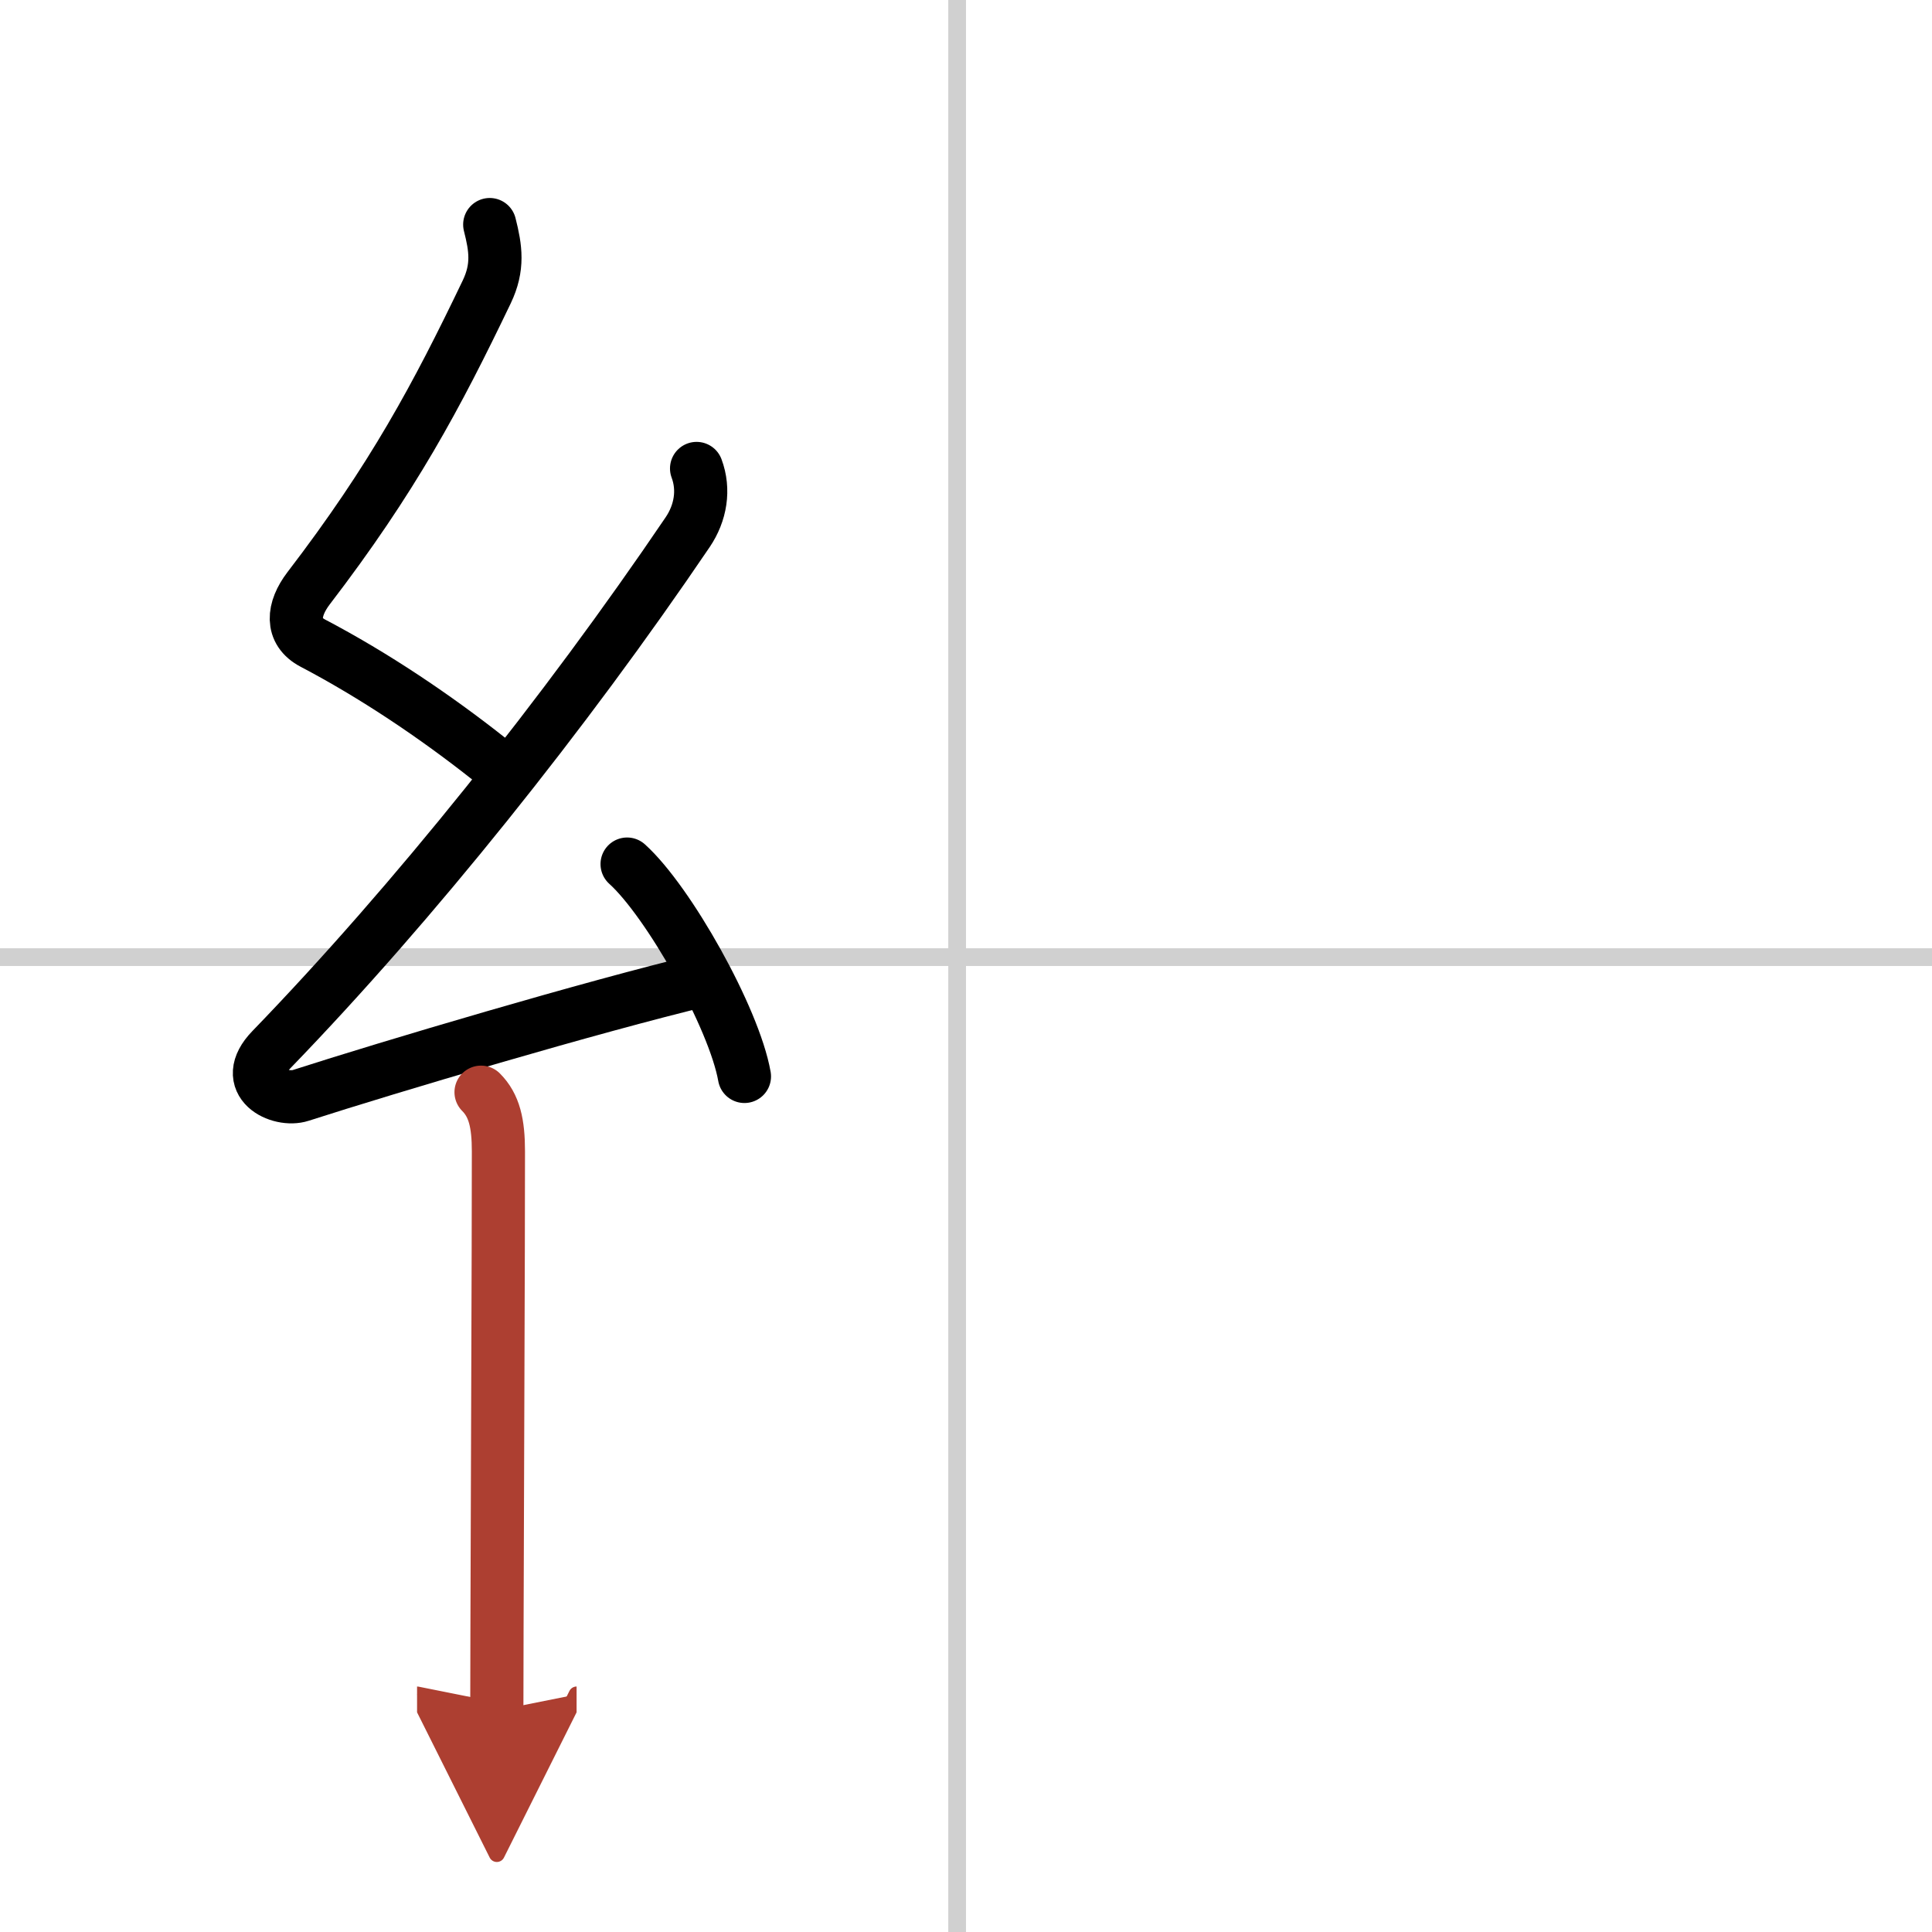 <svg width="400" height="400" viewBox="0 0 109 109" xmlns="http://www.w3.org/2000/svg"><defs><marker id="a" markerWidth="4" orient="auto" refX="1" refY="5" viewBox="0 0 10 10"><polyline points="0 0 10 5 0 10 1 5" fill="#ad3f31" stroke="#ad3f31"/></marker></defs><g fill="none" stroke="#000" stroke-linecap="round" stroke-linejoin="round" stroke-width="3"><rect width="100%" height="100%" fill="#fff" stroke="#fff"/><line x1="54" x2="54" y2="109" stroke="#d0d0d0" stroke-width="1"/><line x2="109" y1="54" y2="54" stroke="#d0d0d0" stroke-width="1"/><path d="m27.63 12.67c0.34 1.34 0.5 2.4-0.17 3.8-2.83 5.9-5.3 10.52-10.05 16.72-0.9 1.18-1.03 2.43 0.25 3.1 3.41 1.79 6.88 4.11 9.97 6.56"/><path d="m39.3 26.43c0.45 1.2 0.23 2.51-0.5 3.59-6.93 10.23-15.49 20.93-23.48 29.19-1.83 1.89 0.46 2.98 1.65 2.59 5-1.61 16.37-4.99 22.79-6.53"/><path d="m35.38 48.75c2.34 2.11 6.04 8.69 6.62 11.98"/><path d="m27.14 61.62c0.75 0.75 0.98 1.76 0.98 3.34 0 6.11-0.06 18.72-0.08 26.92 0 1.79-0.01 3.37-0.01 4.62" marker-end="url(#a)" stroke="#ad3f31"/></g></svg>
